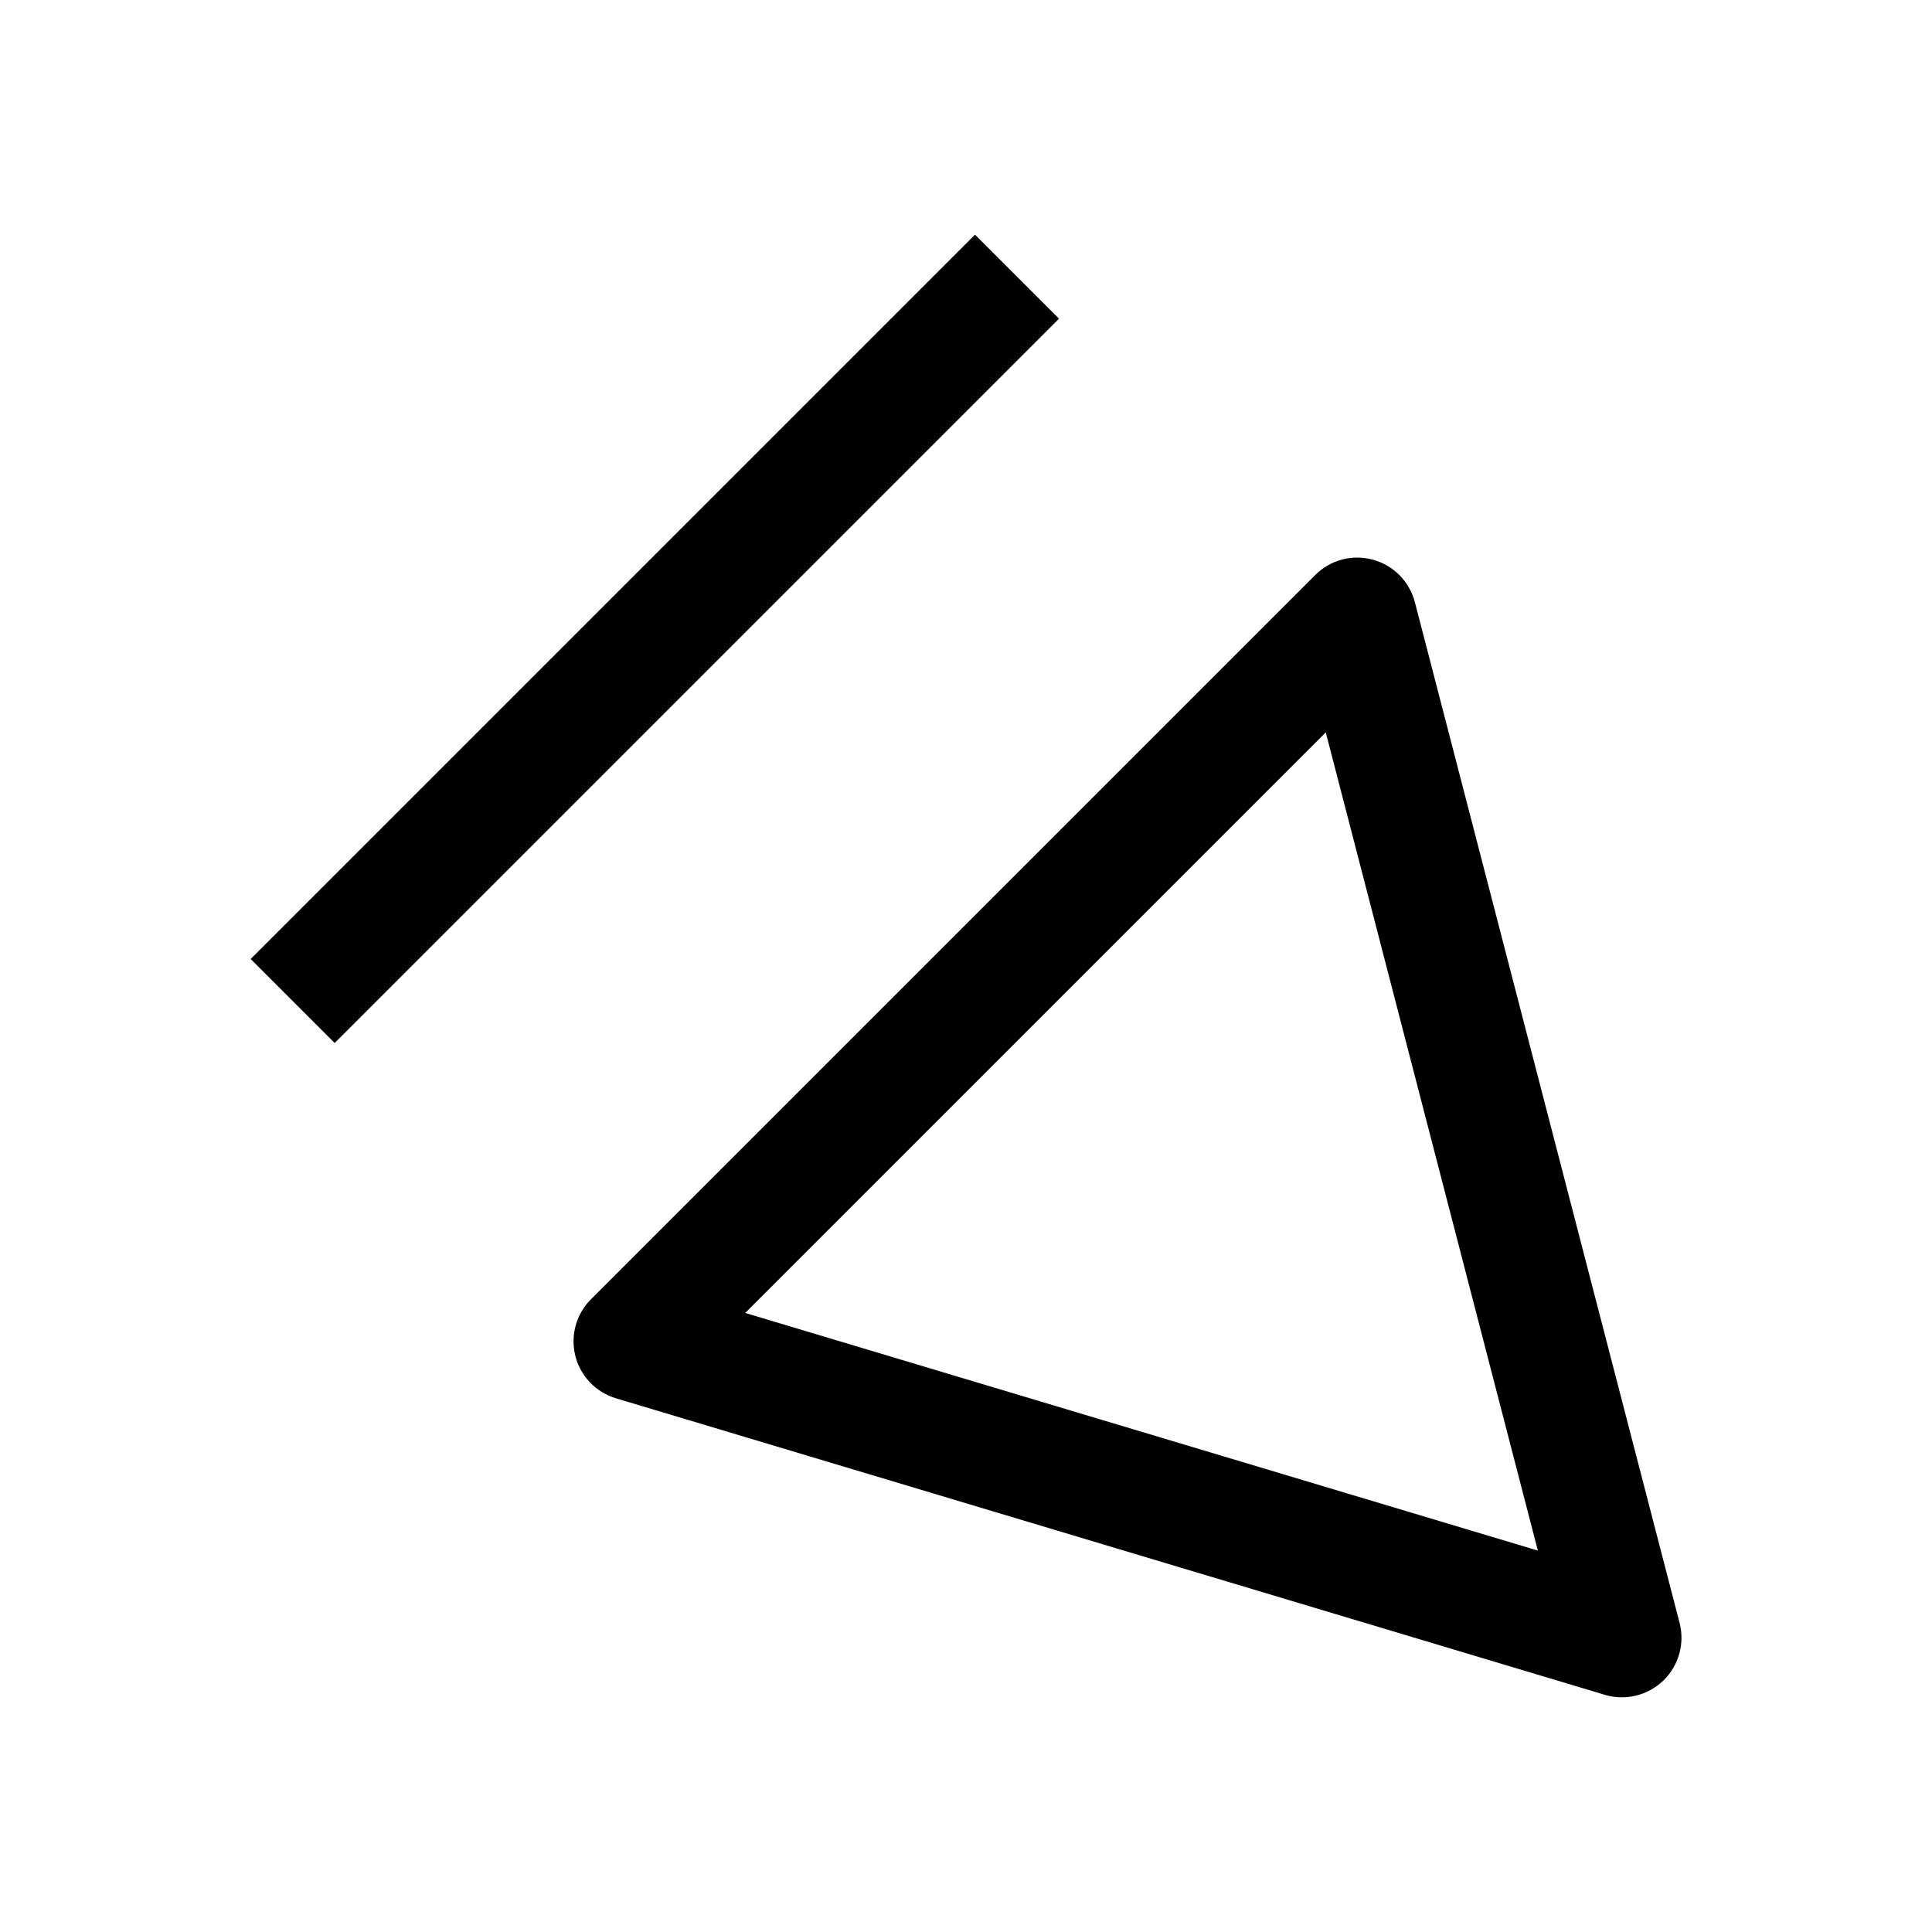 <?xml version="1.0" encoding="UTF-8"?>
<!-- The Best Svg Icon site in the world: iconSvg.co, Visit us! https://iconsvg.co -->
<svg fill="#000000" width="800px" height="800px" version="1.1" viewBox="144 144 512 512" xmlns="http://www.w3.org/2000/svg">
 <g>
  <path d="m296.46 503.31c1.355 5.383 5.449 9.637 10.738 11.242l262.11 78.594c5.449 1.637 11.336 0.188 15.461-3.746l0.219-0.219c3.938-3.938 5.512-9.668 4.125-15.082l-70.156-270.52c-1.449-5.481-5.668-9.793-11.117-11.242-5.449-1.512-11.273 0.031-15.273 4.031l-191.95 191.95c-3.926 3.898-5.5 9.598-4.148 14.984zm198.88-165.22 56.207 216.83-210.06-62.977z"/>
  <path d="m210.43 398.14 191.95-191.95 22.266 22.266-191.95 191.95z"/>
 </g>
</svg>